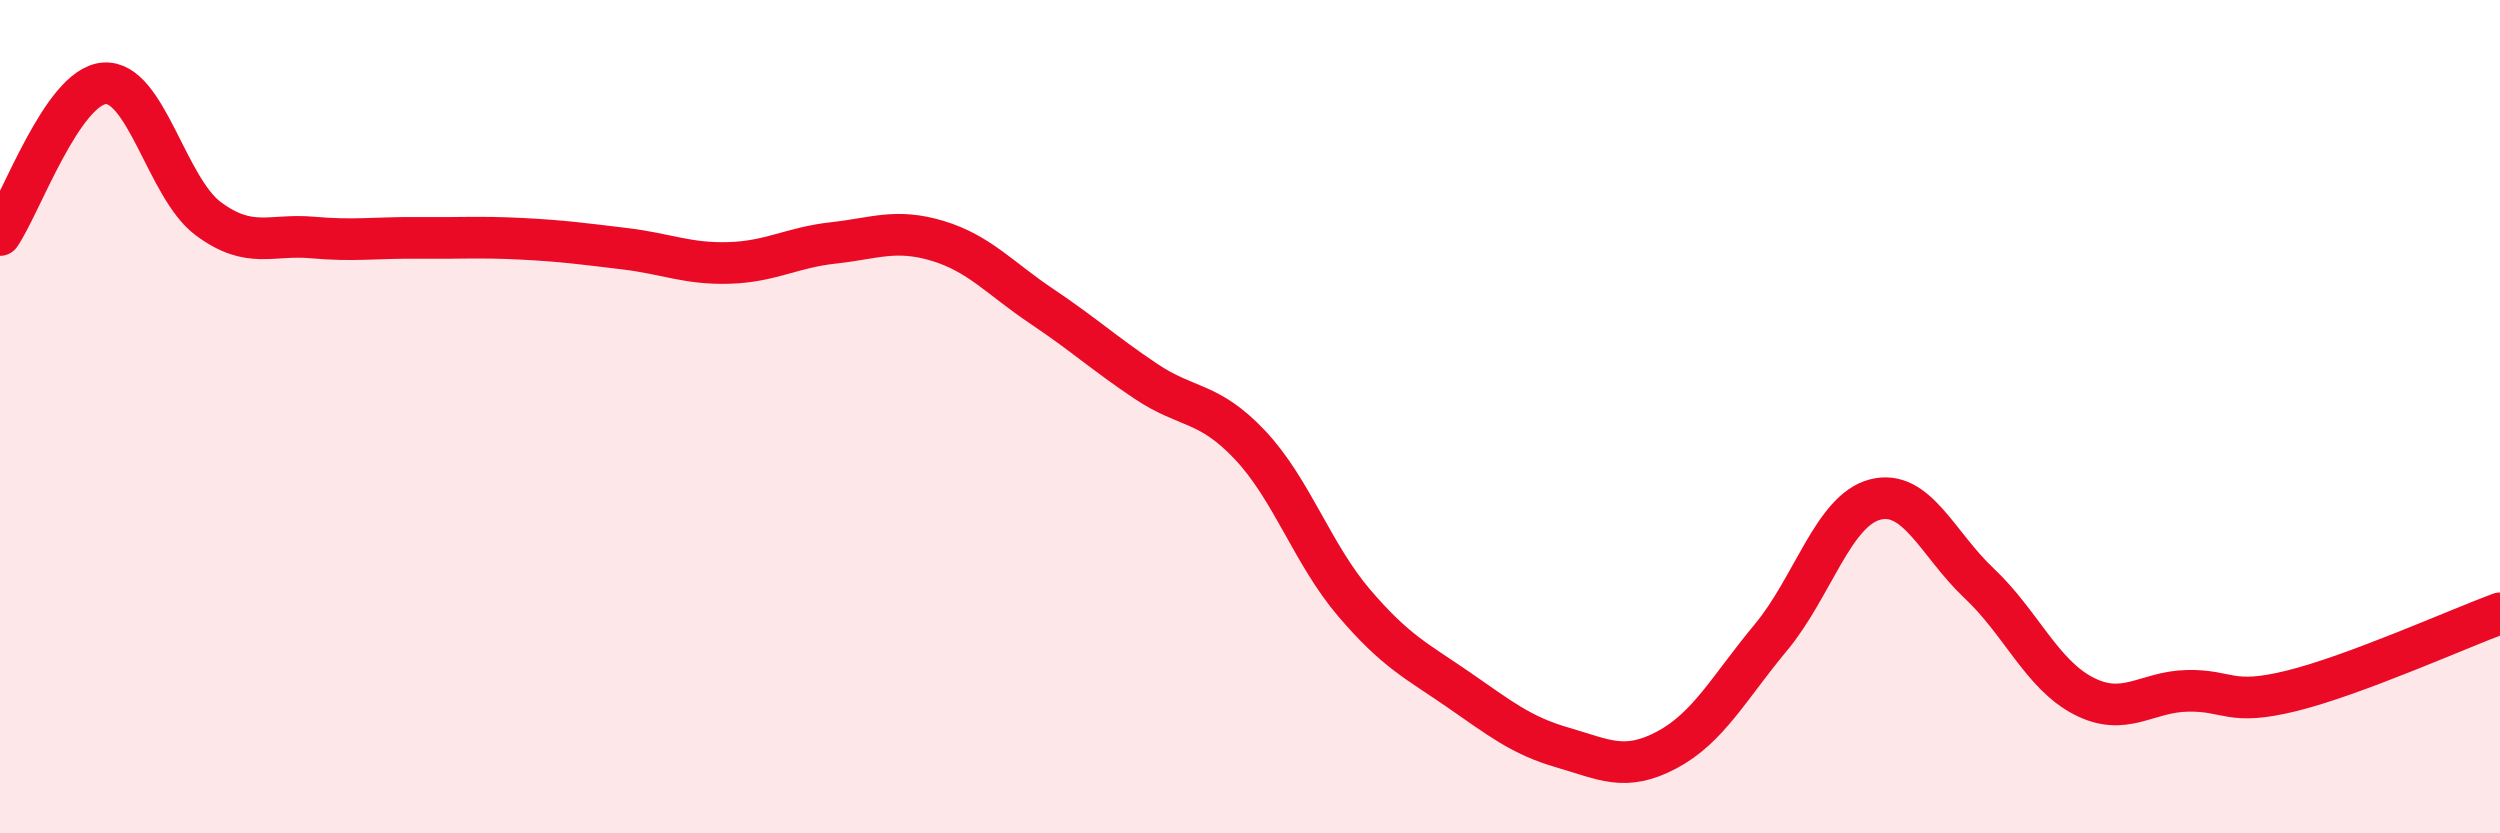 
    <svg width="60" height="20" viewBox="0 0 60 20" xmlns="http://www.w3.org/2000/svg">
      <path
        d="M 0,5.64 C 0.5,4.91 1.5,2.08 2.5,2 C 3.5,1.92 4,4.51 5,5.25 C 6,5.99 6.5,5.61 7.5,5.7 C 8.5,5.79 9,5.7 10,5.71 C 11,5.72 11.5,5.68 12.5,5.73 C 13.5,5.78 14,5.85 15,5.97 C 16,6.09 16.5,6.34 17.5,6.31 C 18.5,6.28 19,5.94 20,5.83 C 21,5.72 21.5,5.48 22.5,5.78 C 23.5,6.08 24,6.68 25,7.35 C 26,8.02 26.5,8.48 27.5,9.15 C 28.5,9.82 29,9.62 30,10.68 C 31,11.74 31.5,13.3 32.5,14.47 C 33.5,15.64 34,15.86 35,16.55 C 36,17.24 36.5,17.65 37.5,17.94 C 38.5,18.23 39,18.53 40,18 C 41,17.47 41.5,16.5 42.5,15.3 C 43.5,14.1 44,12.25 45,11.99 C 46,11.73 46.5,13.06 47.5,14 C 48.5,14.94 49,16.18 50,16.7 C 51,17.22 51.5,16.6 52.5,16.58 C 53.5,16.56 53.5,16.95 55,16.58 C 56.5,16.21 59,15.09 60,14.72L60 20L0 20Z"
        fill="#EB0A25"
        opacity="0.1"
        stroke-linecap="round"
        stroke-linejoin="round"
      />
      <path
        d="M 0,5.64 C 0.5,4.91 1.5,2.08 2.5,2 C 3.5,1.92 4,4.51 5,5.25 C 6,5.99 6.5,5.61 7.5,5.7 C 8.5,5.79 9,5.7 10,5.71 C 11,5.72 11.5,5.68 12.5,5.73 C 13.5,5.78 14,5.85 15,5.97 C 16,6.09 16.5,6.34 17.5,6.31 C 18.5,6.28 19,5.94 20,5.83 C 21,5.72 21.5,5.48 22.5,5.78 C 23.5,6.08 24,6.68 25,7.35 C 26,8.02 26.5,8.48 27.5,9.15 C 28.5,9.82 29,9.62 30,10.68 C 31,11.74 31.5,13.3 32.5,14.47 C 33.5,15.64 34,15.86 35,16.55 C 36,17.24 36.5,17.65 37.5,17.94 C 38.5,18.23 39,18.53 40,18 C 41,17.47 41.5,16.5 42.5,15.3 C 43.5,14.1 44,12.25 45,11.99 C 46,11.73 46.5,13.06 47.5,14 C 48.5,14.94 49,16.18 50,16.7 C 51,17.22 51.5,16.6 52.5,16.58 C 53.5,16.56 53.5,16.95 55,16.58 C 56.5,16.21 59,15.09 60,14.72"
        stroke="#EB0A25"
        stroke-width="1"
        fill="none"
        stroke-linecap="round"
        stroke-linejoin="round"
      />
    </svg>
  